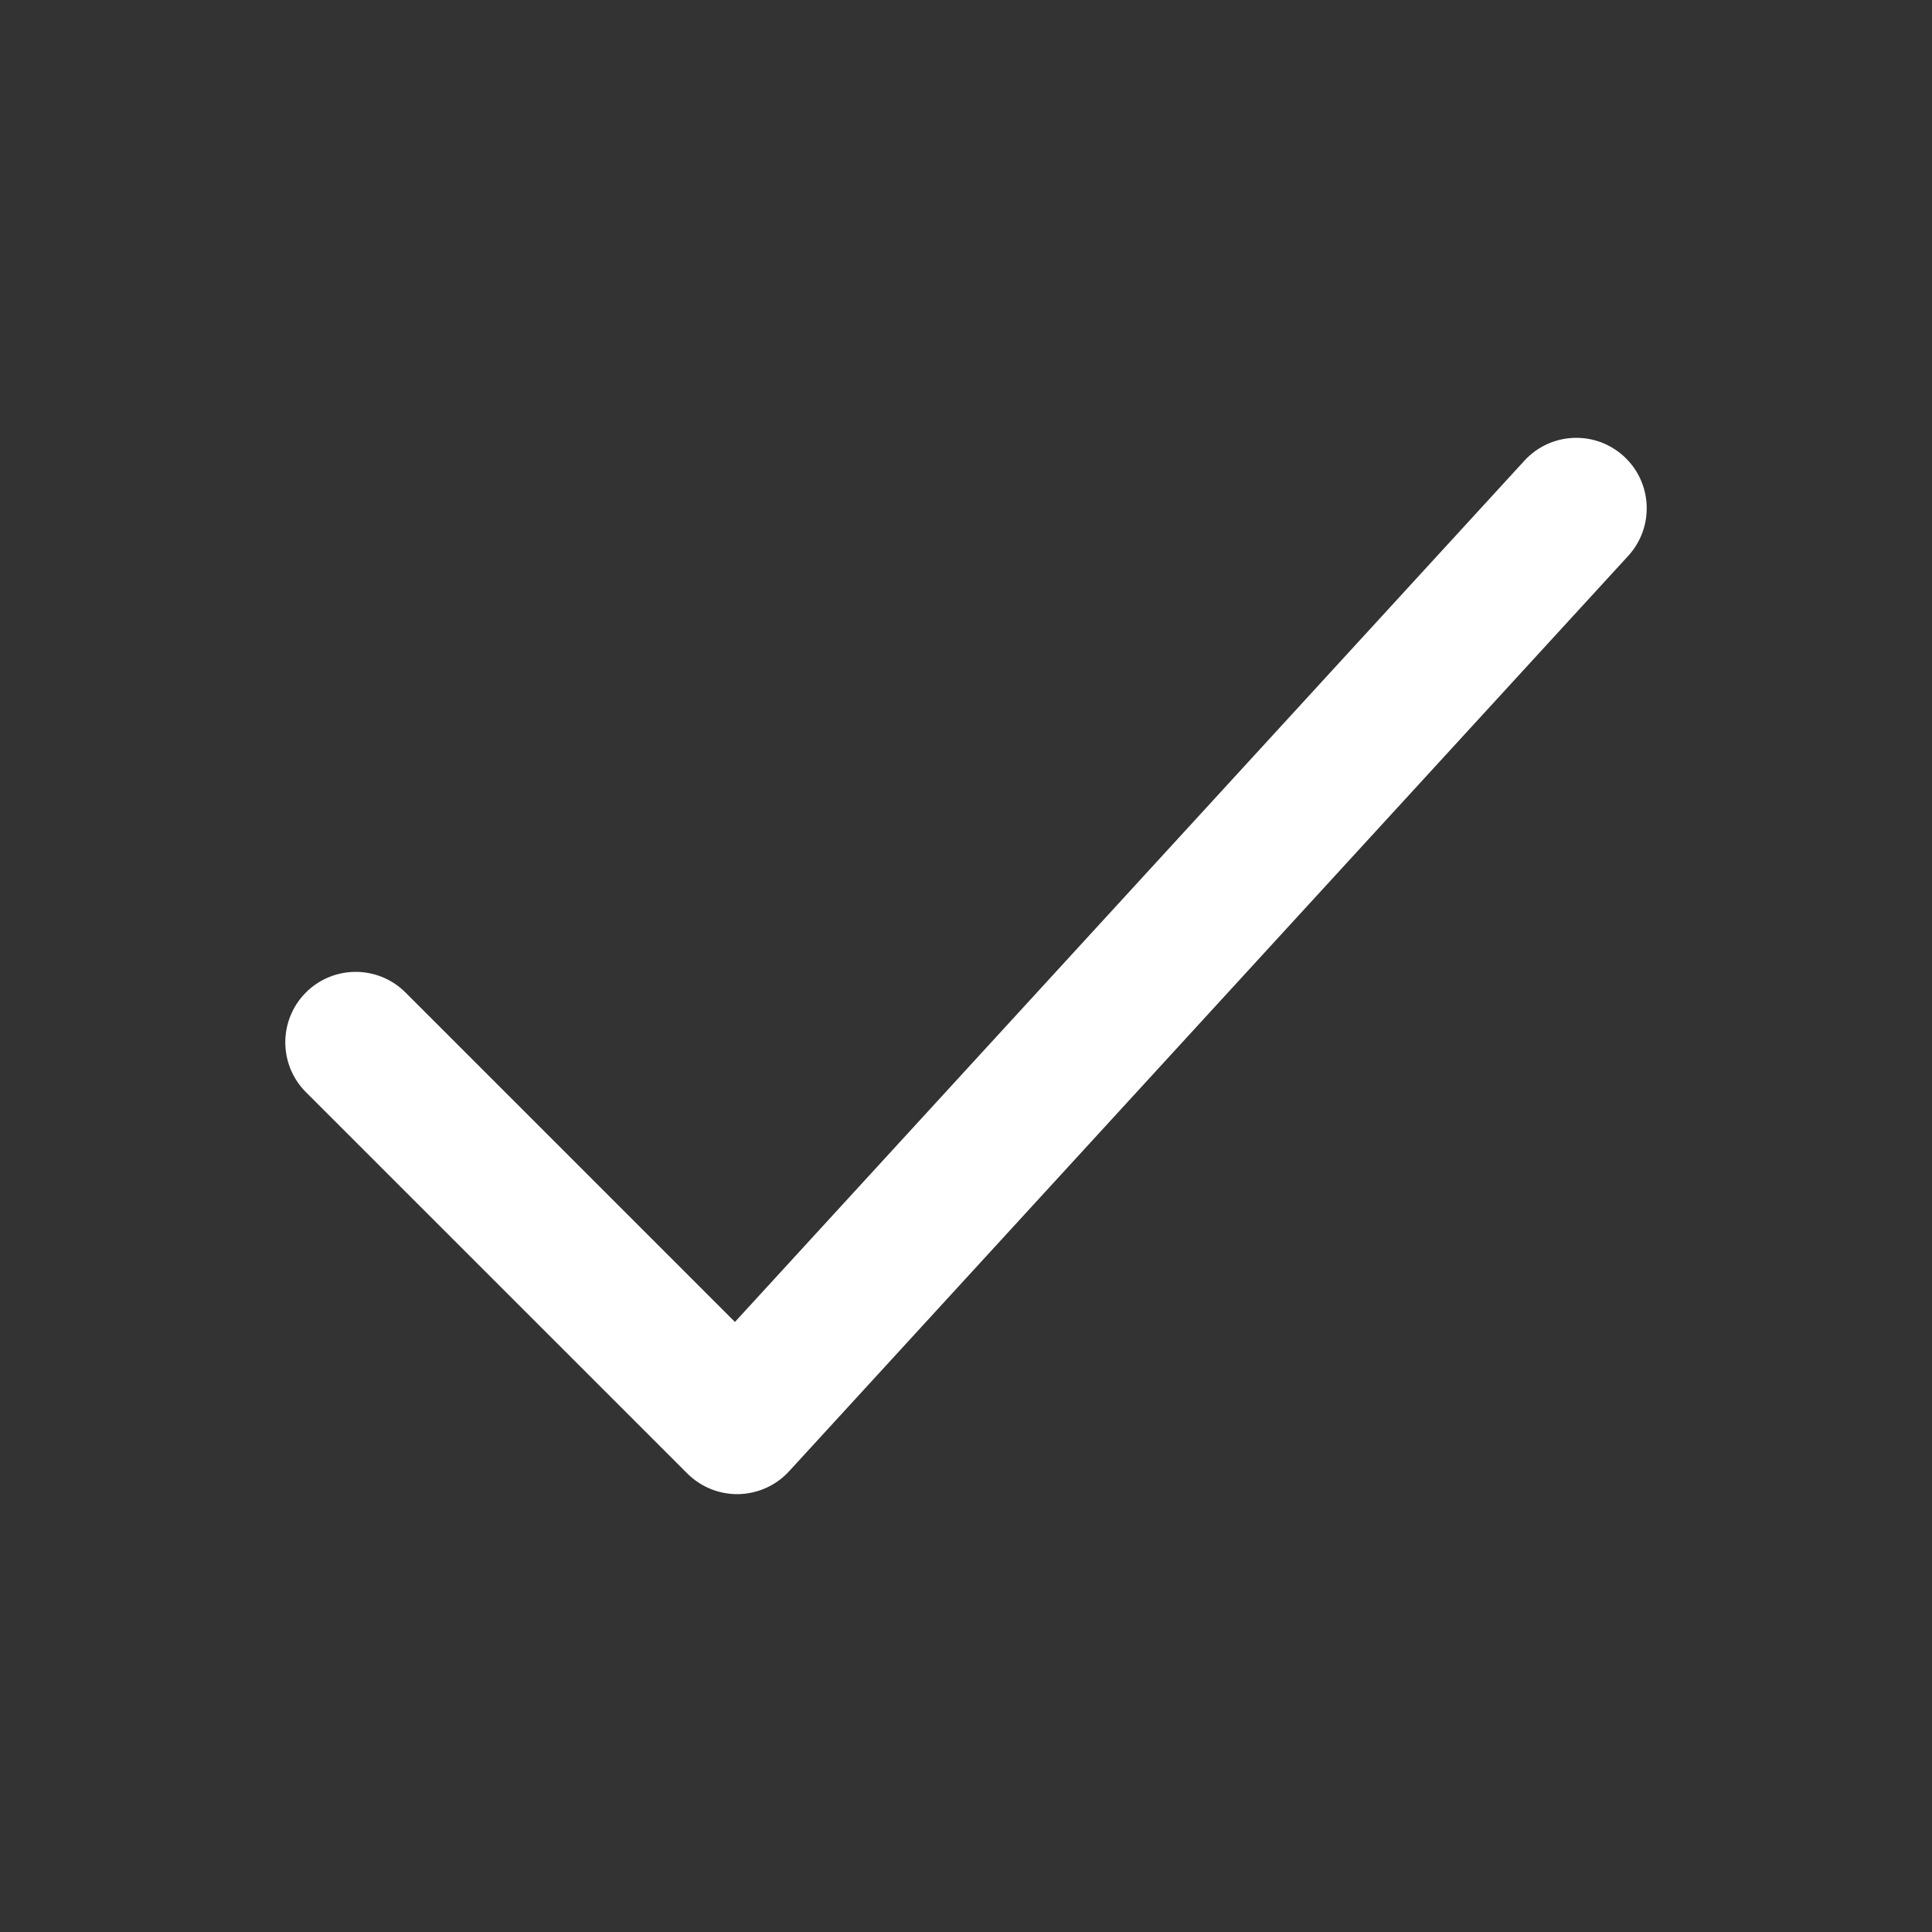 <svg width="25" height="25" viewBox="0 0 25 25" fill="none" xmlns="http://www.w3.org/2000/svg">
<rect x="0" y="0" width="25" height="25" fill="#333333" stroke="none"/>
<path fill-rule="evenodd" clip-rule="evenodd" d="M21.013 5.905C21.384 6.245 21.409 6.822 21.069 7.193L10.21 19.039C10.042 19.222 9.807 19.328 9.558 19.334C9.31 19.339 9.07 19.243 8.894 19.067L3.958 14.132C3.603 13.776 3.603 13.199 3.958 12.843C4.314 12.487 4.891 12.487 5.247 12.843L9.51 17.106L19.726 5.961C20.066 5.59 20.642 5.565 21.013 5.905Z" fill="white"/>
</svg>
